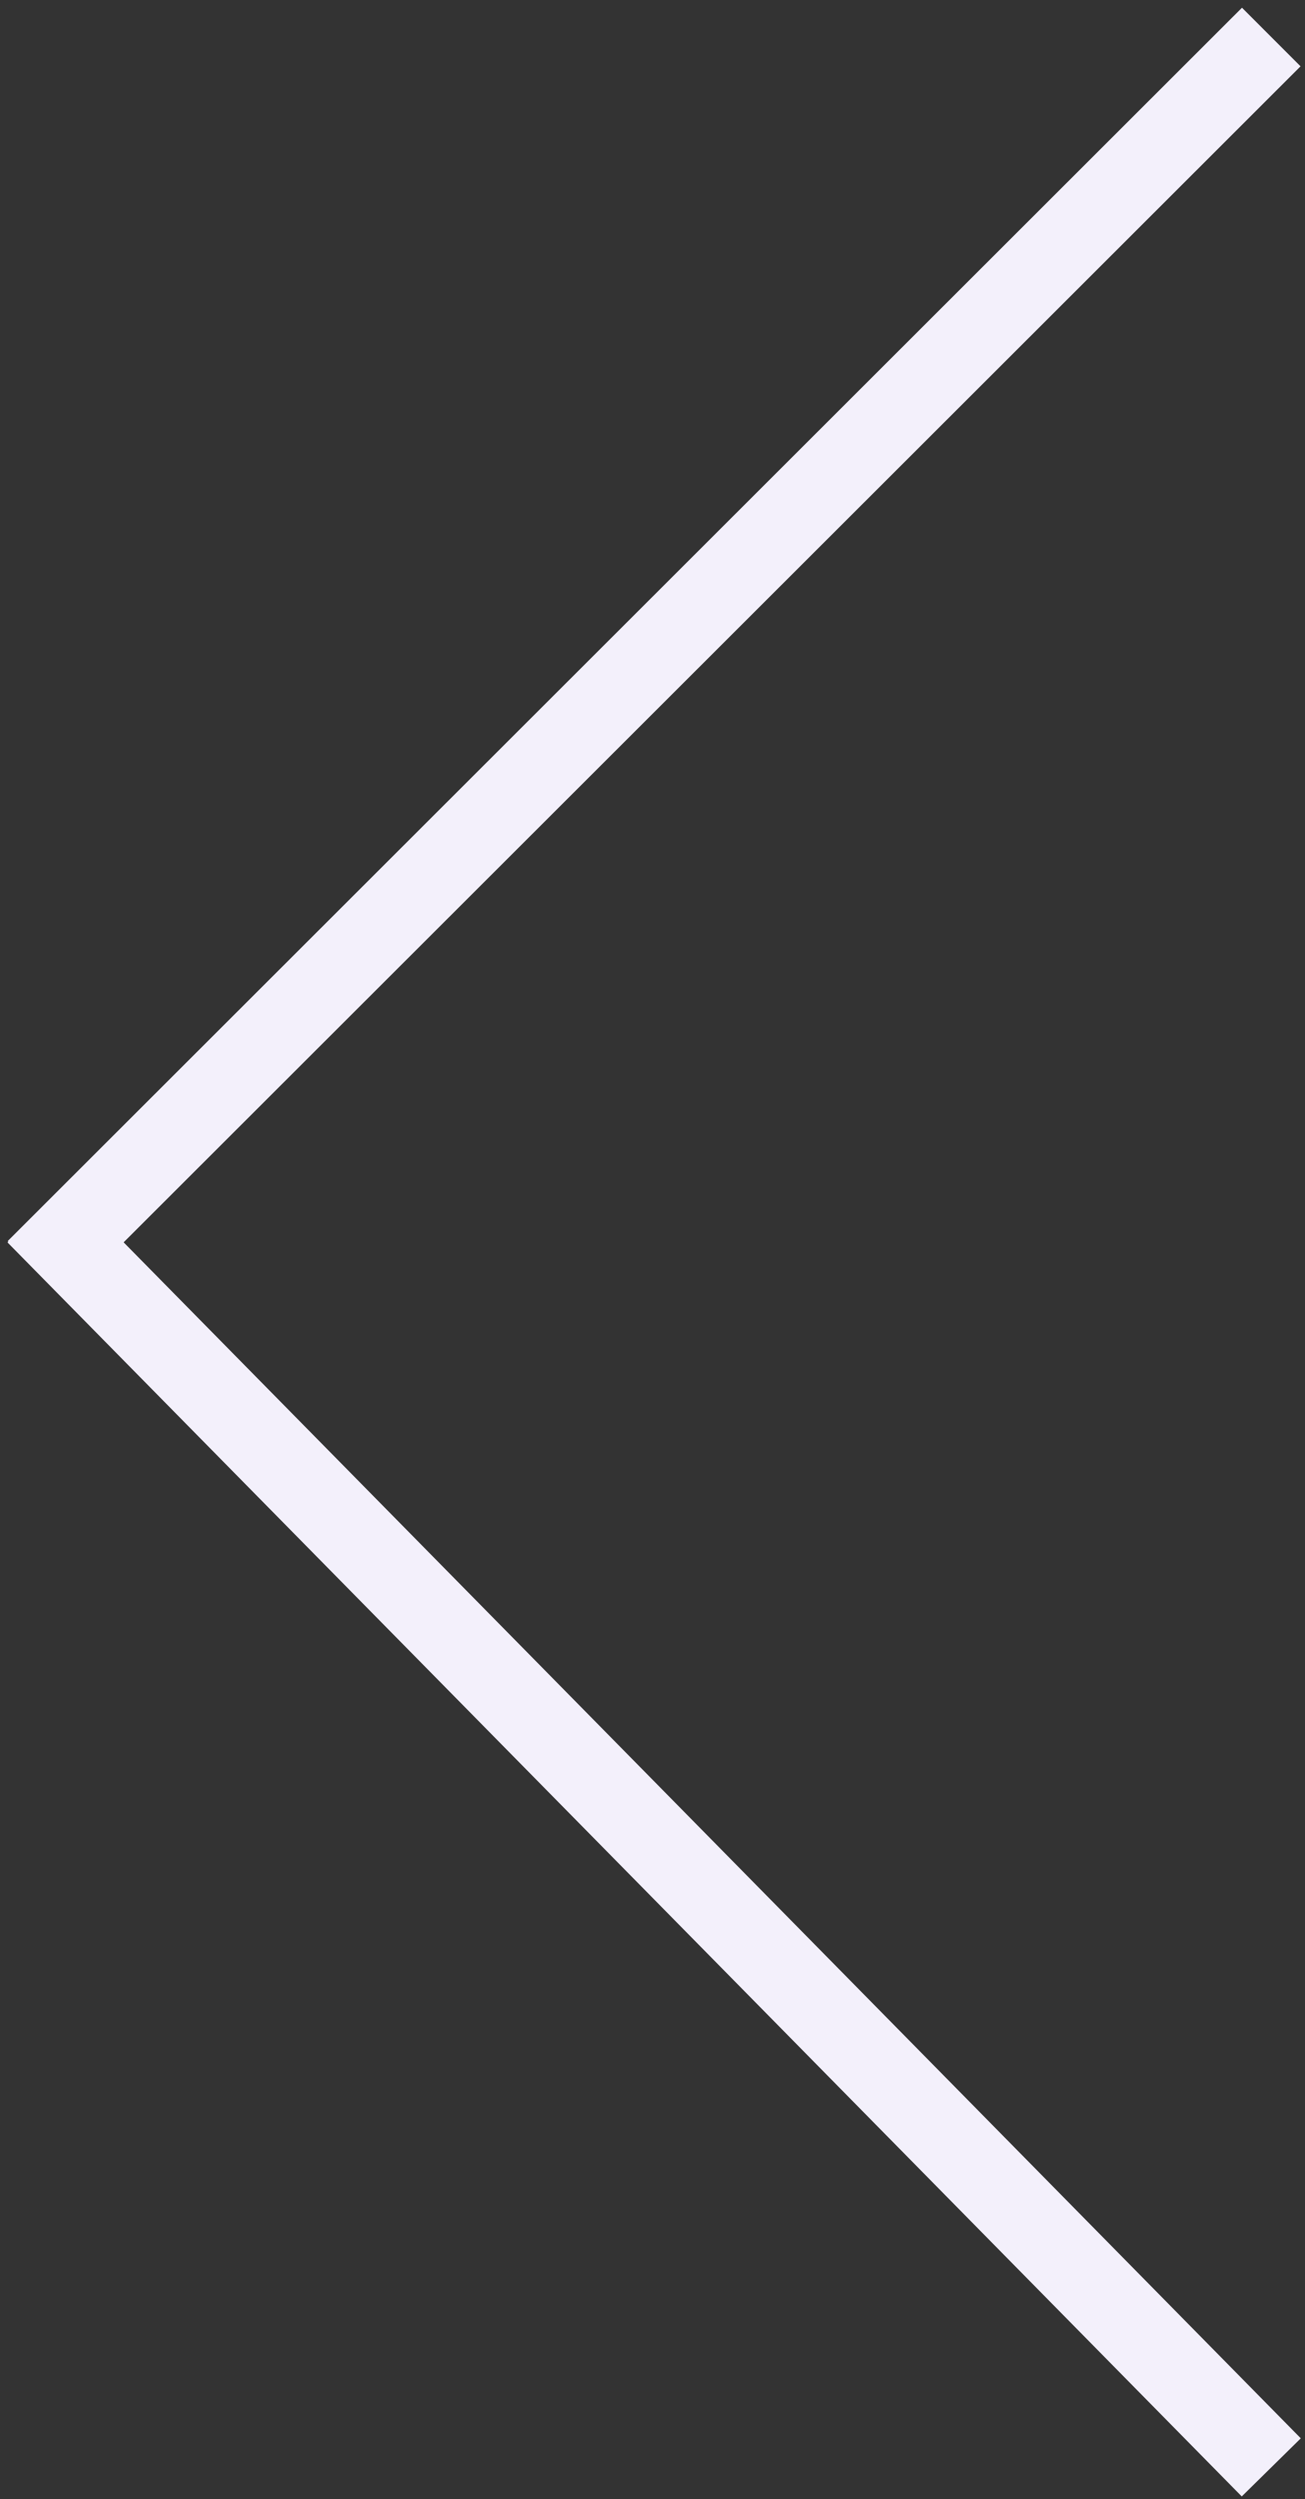 <?xml version="1.0" encoding="utf-8"?>
<svg xmlns="http://www.w3.org/2000/svg" fill="none" height="100%" overflow="visible" preserveAspectRatio="none" style="display: block;" viewBox="0 0 141 270" width="100%">
<rect x="0" y="0" width="141" height="270" fill="#333333" stroke="none"/>
<path d="M4 137.243L137.355 4M4 131.09L137.355 266.571" id="Vector" stroke="#F3F0FB" stroke-width="8.95"/>
</svg>